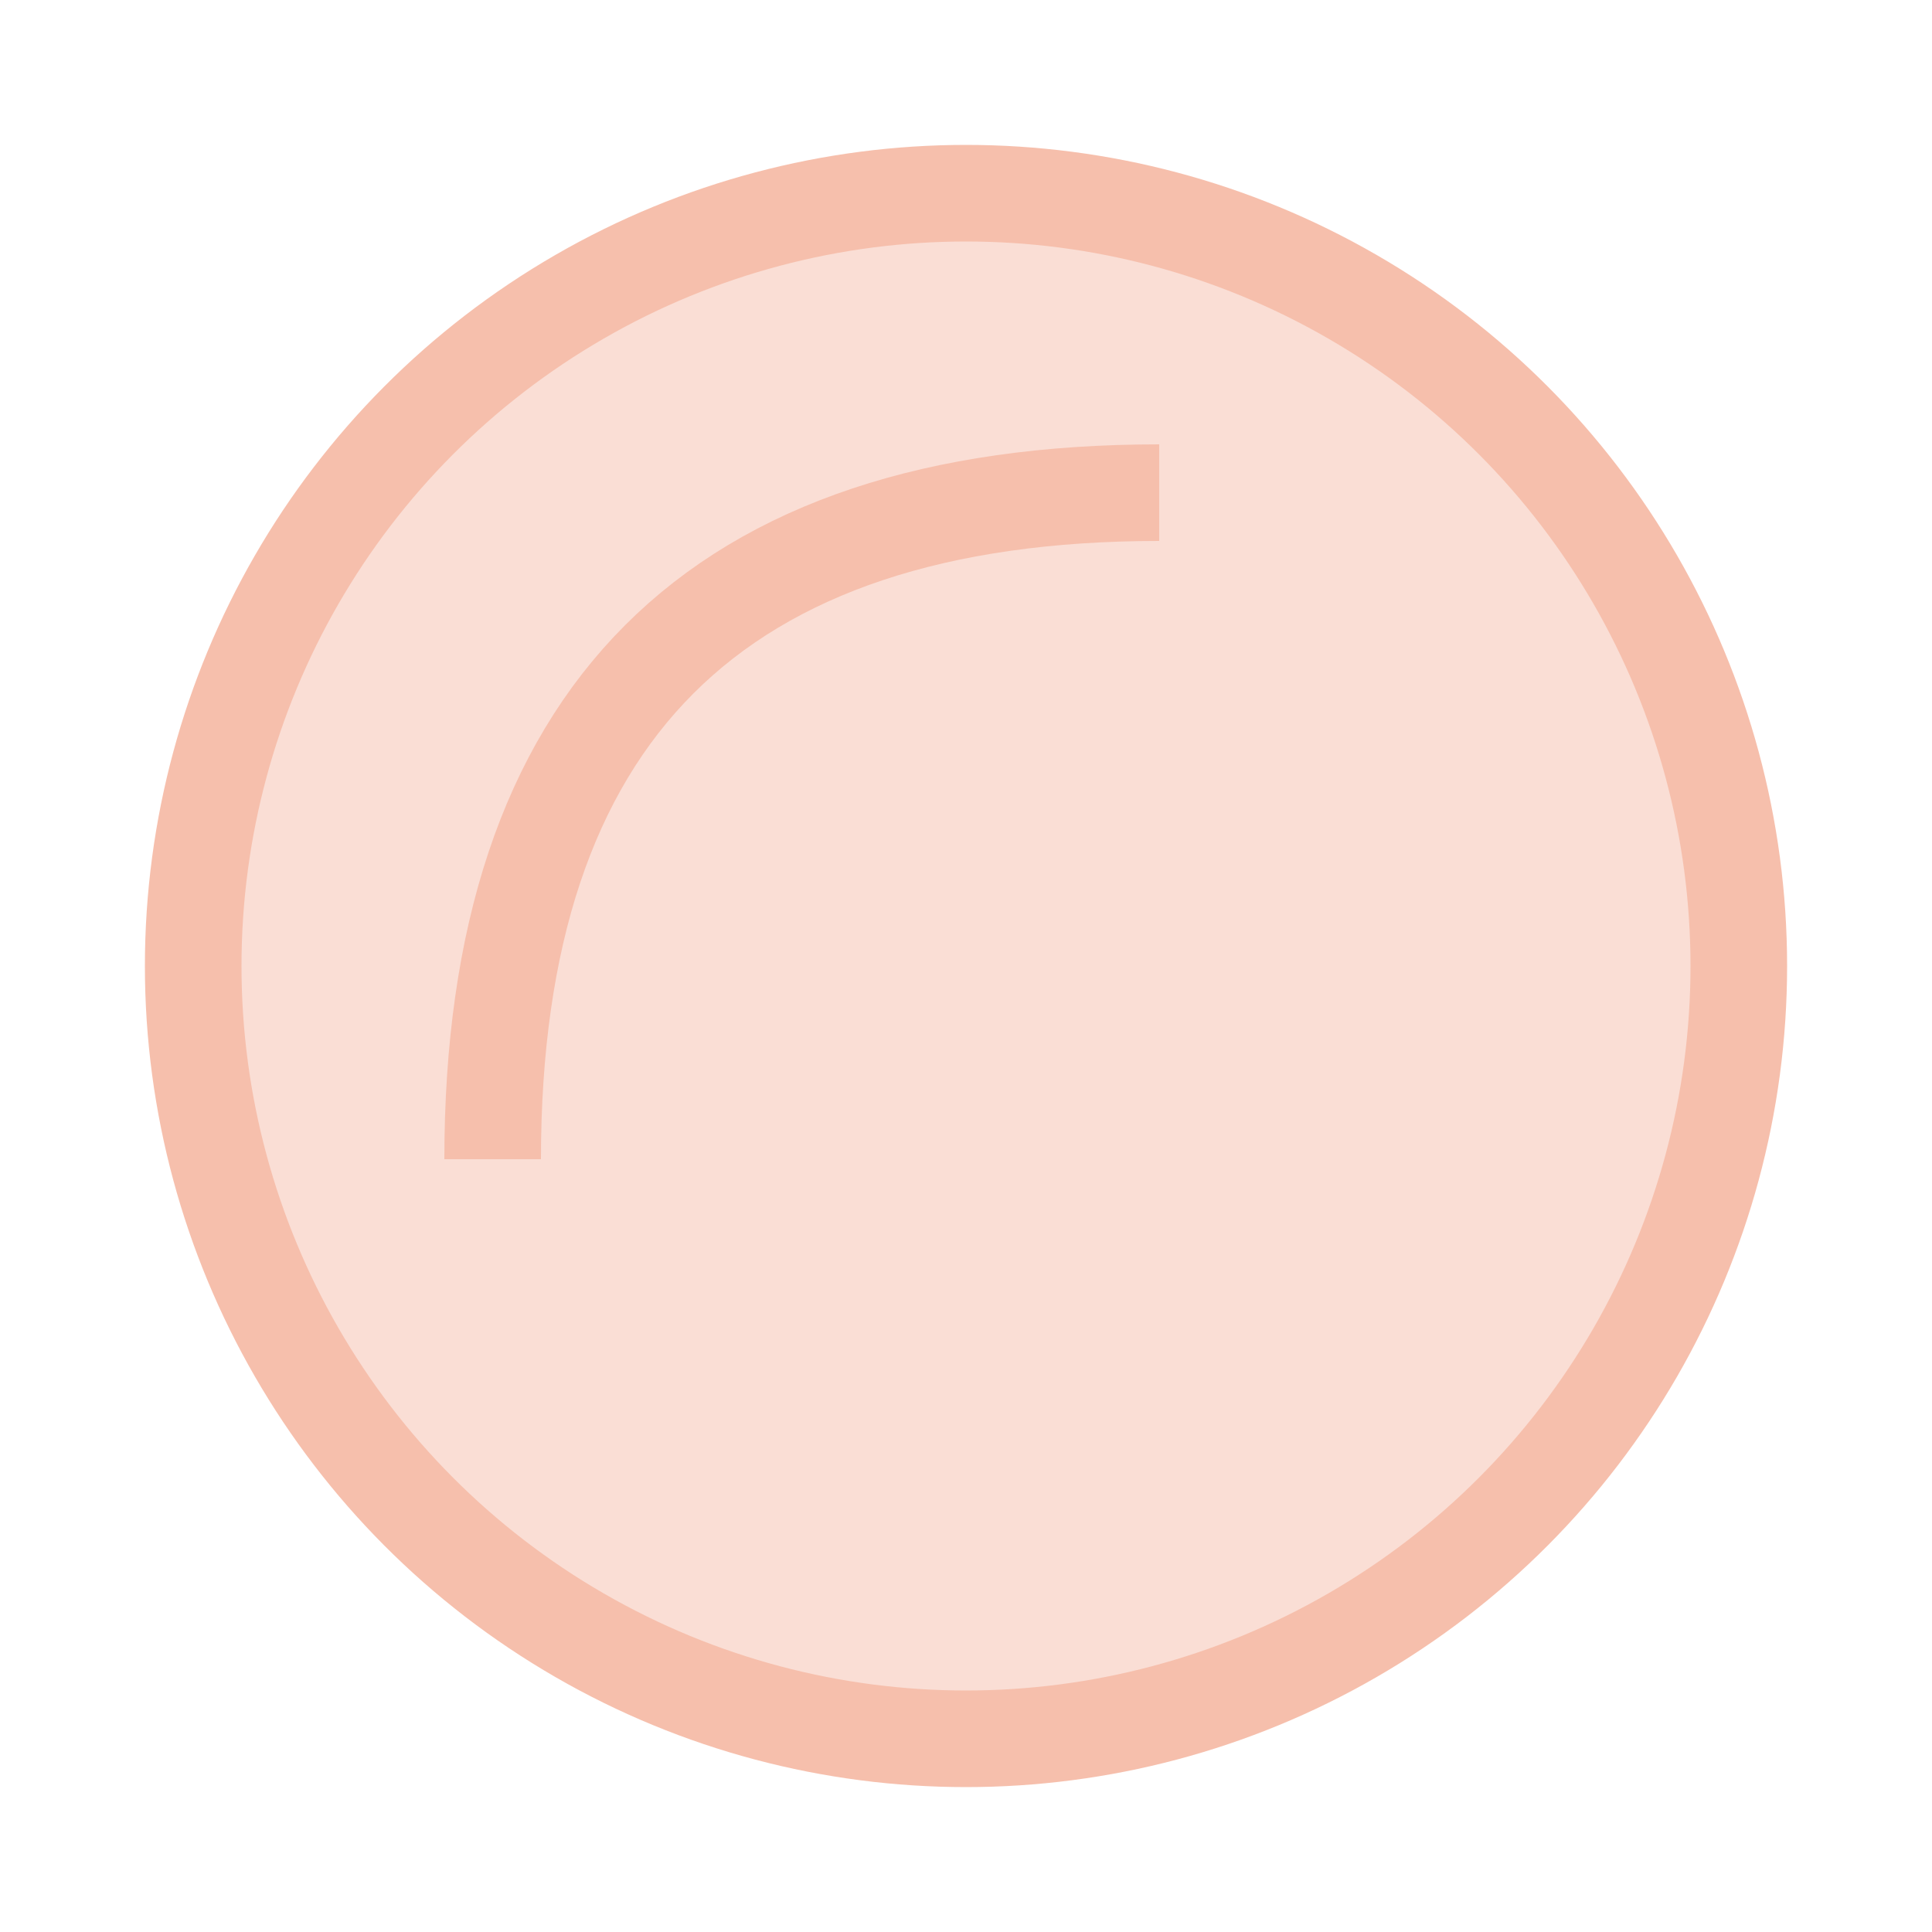 <?xml version="1.0"?>
<svg xmlns="http://www.w3.org/2000/svg" viewBox="0 0 1000 1000">
    <circle cx="500" cy="500" r="400" stroke="#f6bfac" stroke-width="50" fill="#f6bfac" fill-opacity="0.5"/>
    <path d="M 255 600 Q 255 255 600 255" fill="none" stroke="#f6bfac" stroke-width="50"/>
</svg>
